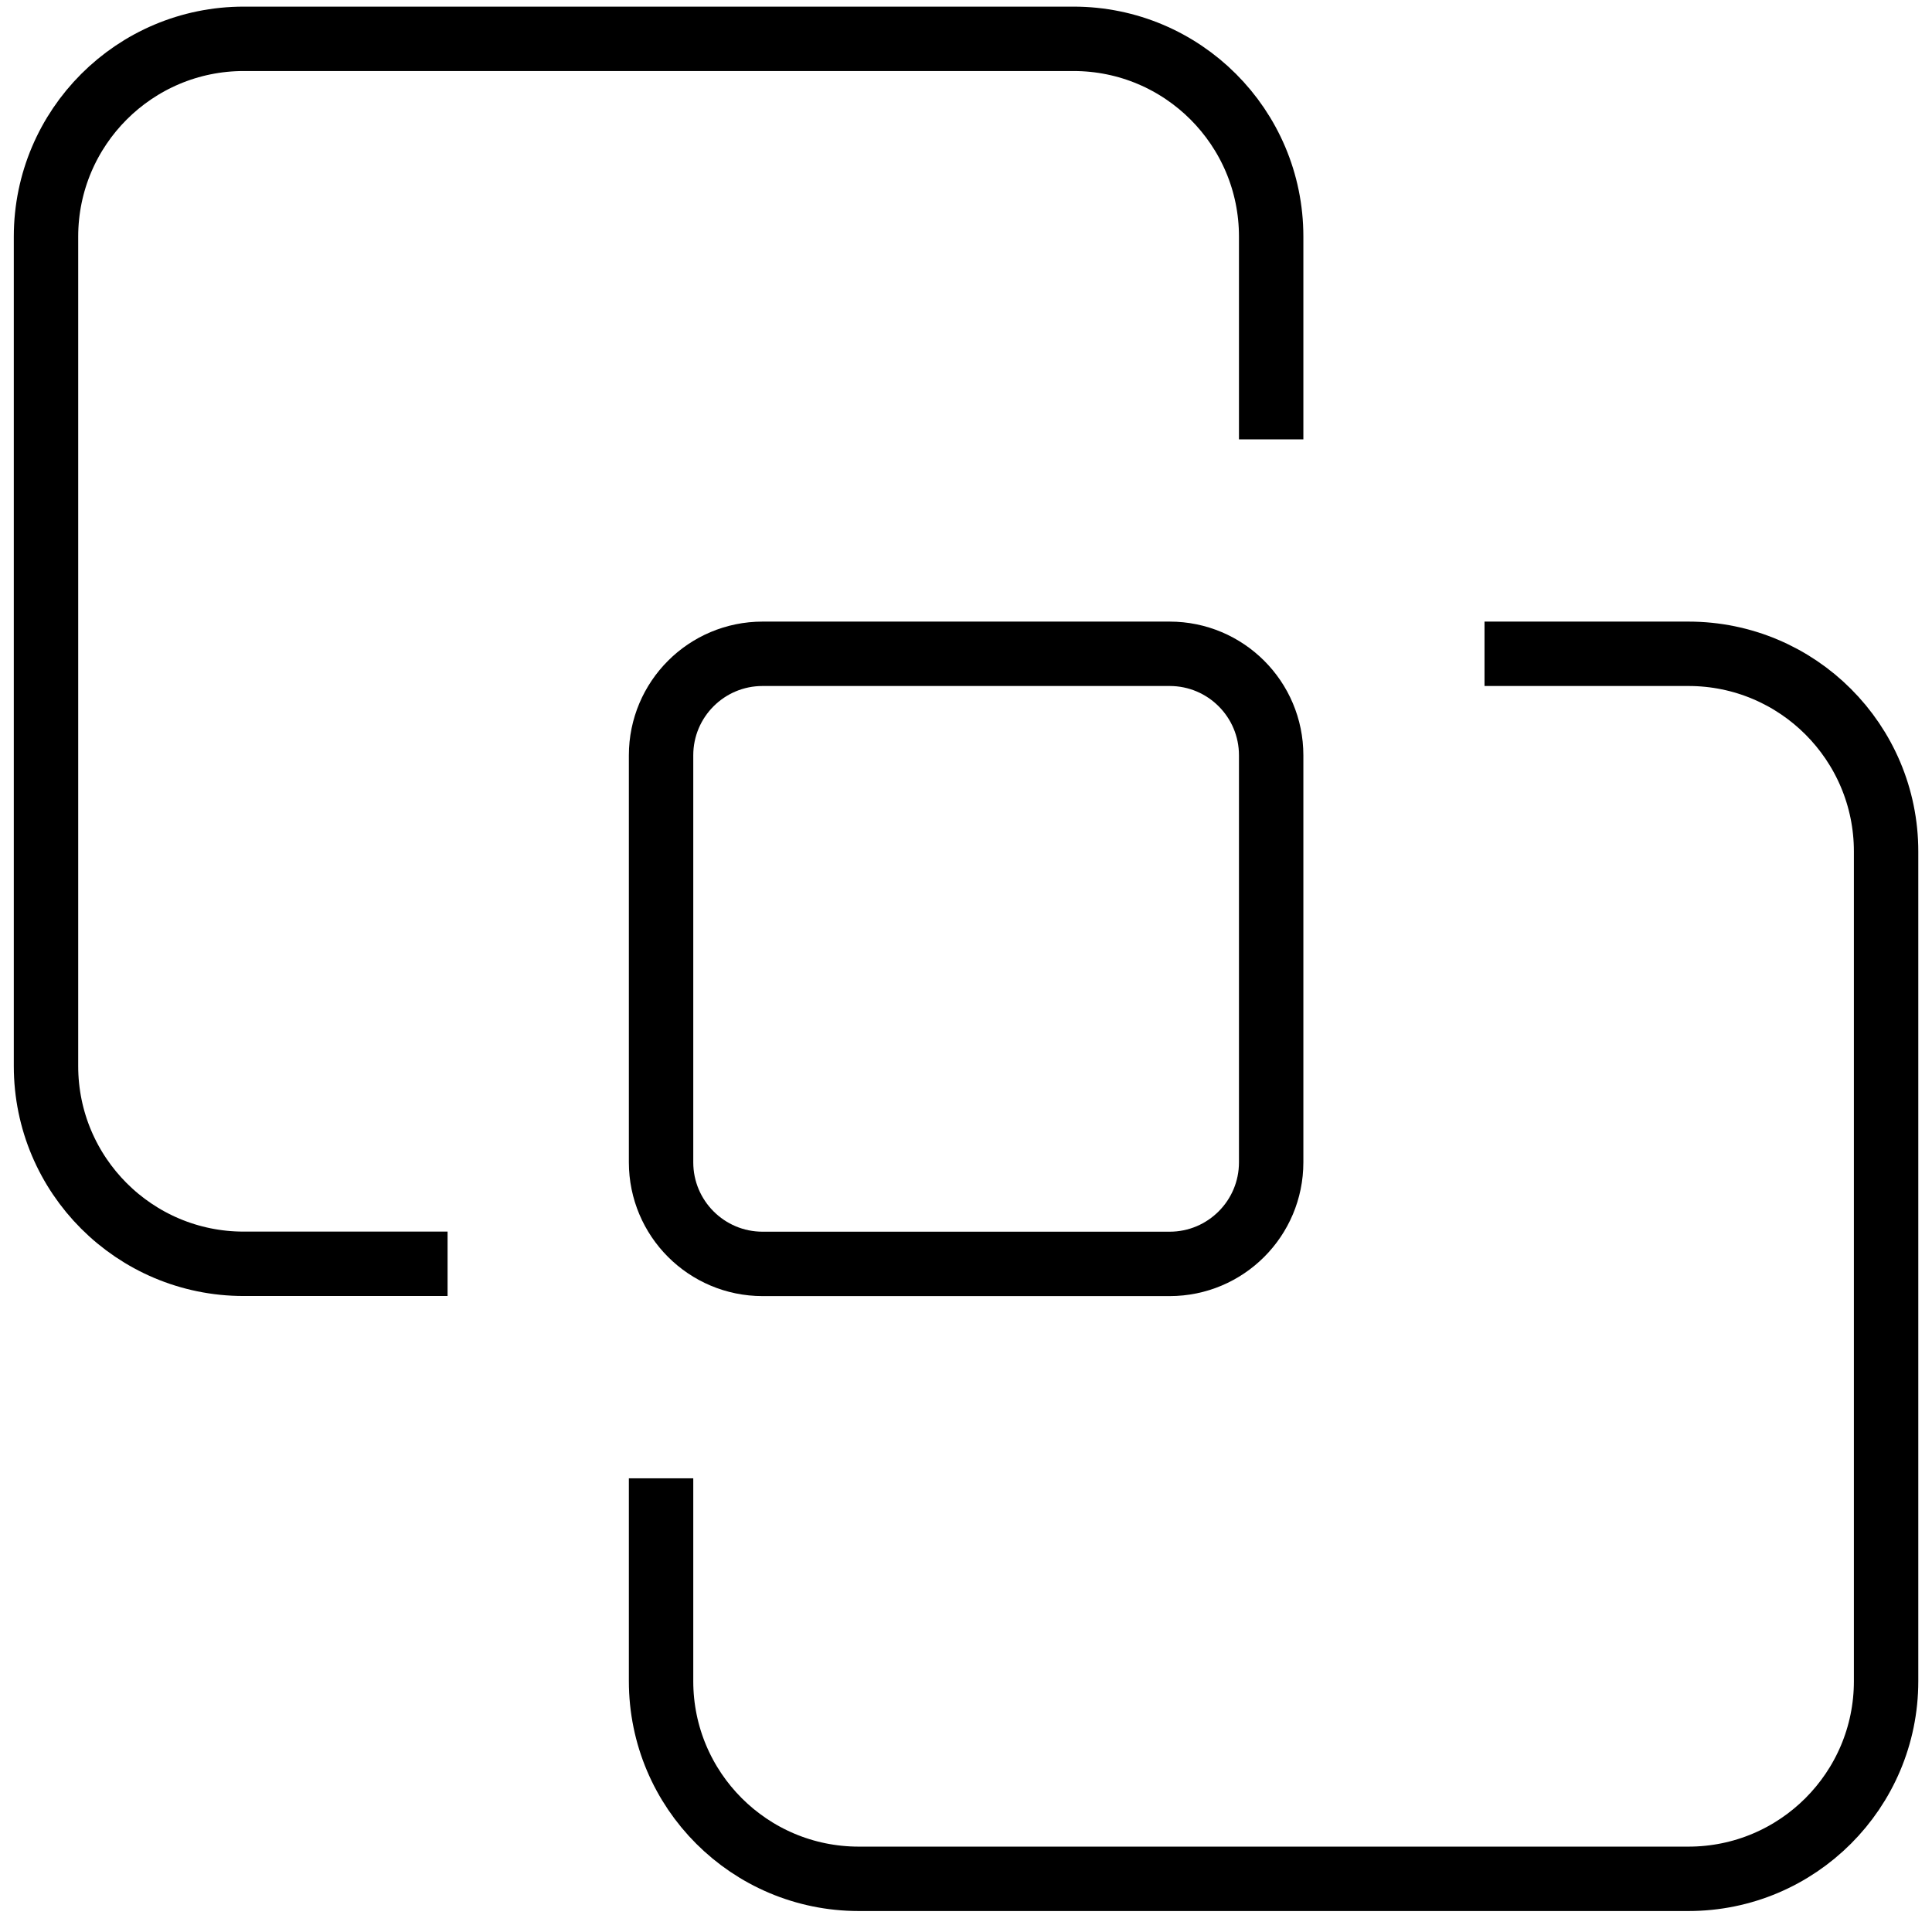 <svg width="42" height="42" viewBox="0 0 42 42" fill="none" xmlns="http://www.w3.org/2000/svg">
<path d="M9.73 27.474H5.297C2.924 27.474 1 25.549 1 23.176V5.142C1.002 2.768 2.926 0.844 5.3 0.844H23.336C25.709 0.844 27.634 2.768 27.634 5.142V9.551" stroke="black" stroke-width="1.4" stroke-miterlimit="10"/>
<path d="M32.272 14.213H36.705C39.078 14.213 41.002 16.137 41.002 18.51V36.547C41.002 38.92 39.078 40.844 36.705 40.844H18.669C16.295 40.844 14.371 38.92 14.371 36.547V32.137" stroke="black" stroke-width="1.4" stroke-miterlimit="10"/>
<path d="M25.427 14.213H16.578C15.359 14.213 14.371 15.201 14.371 16.42V25.268C14.371 26.487 15.359 27.476 16.578 27.476H25.427C26.646 27.476 27.634 26.487 27.634 25.268V16.42C27.634 15.201 26.646 14.213 25.427 14.213Z" stroke="black" stroke-width="1.4" stroke-miterlimit="10"/>
</svg>
